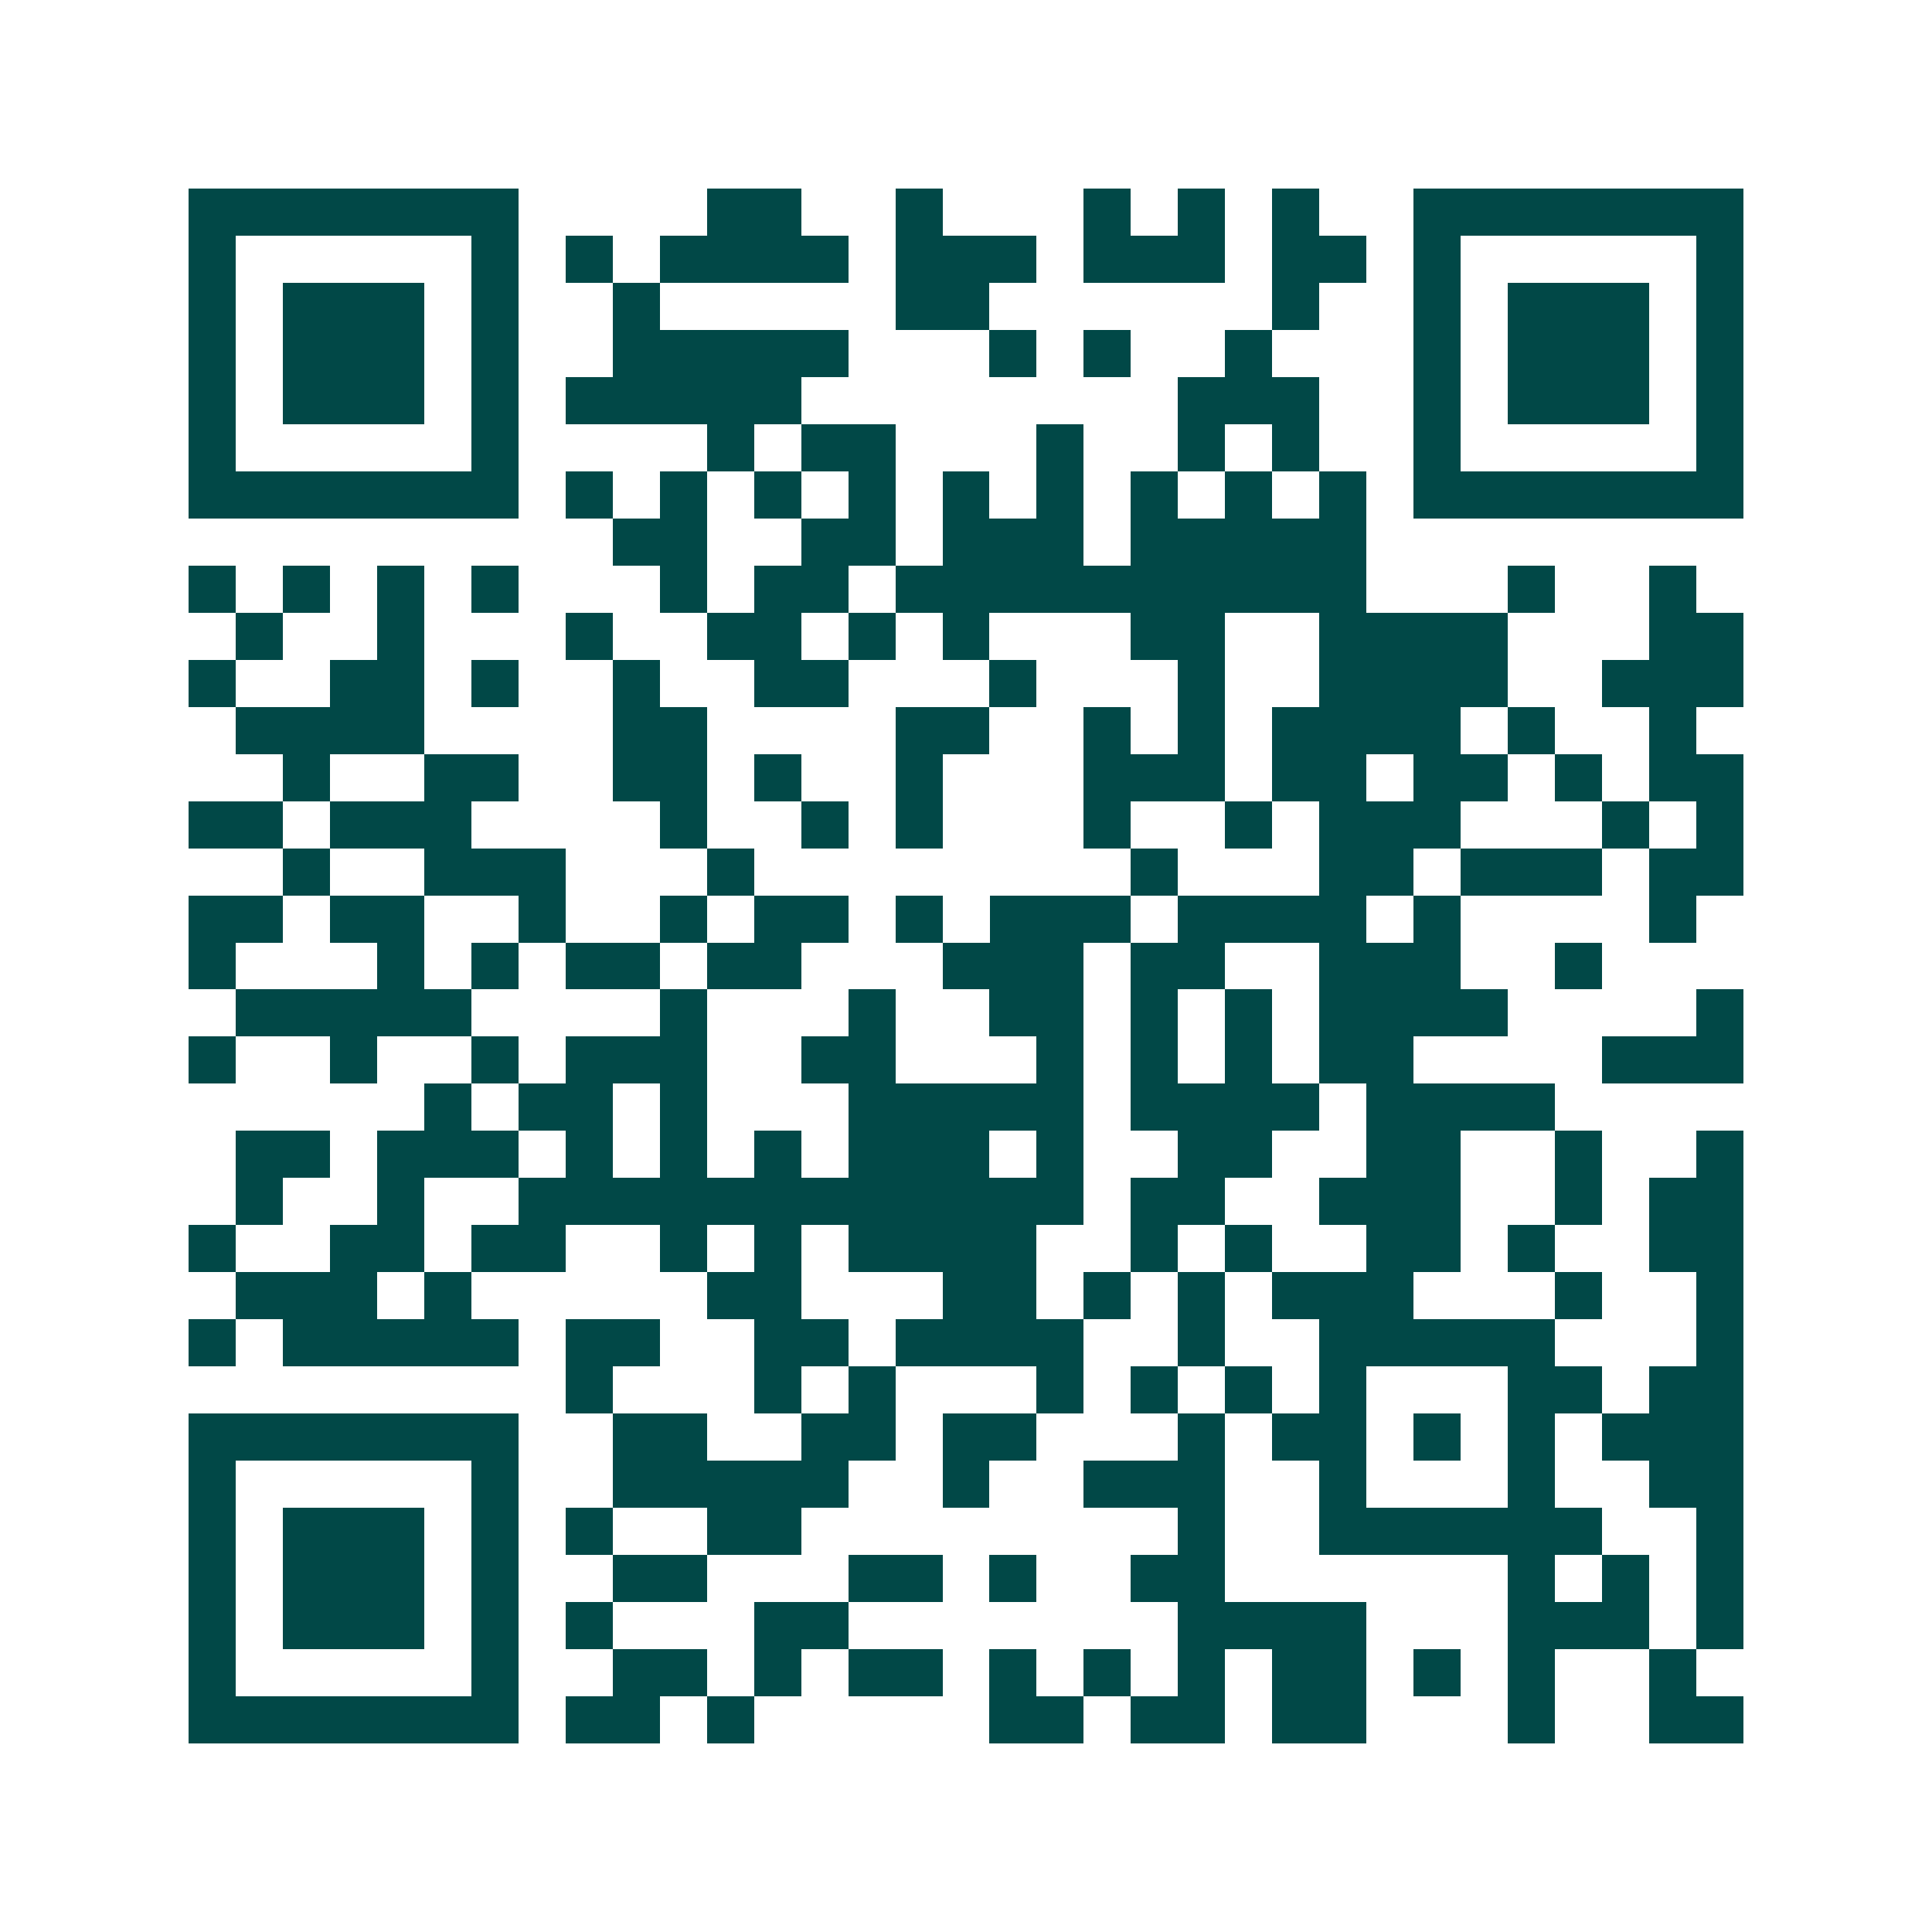 <svg xmlns="http://www.w3.org/2000/svg" width="200" height="200" viewBox="0 0 41 41" shape-rendering="crispEdges"><path fill="#ffffff" d="M0 0h41v41H0z"/><path stroke="#014847" d="M4 4.5h7m4 0h2m2 0h1m3 0h1m1 0h1m1 0h1m2 0h7M4 5.5h1m5 0h1m1 0h1m1 0h4m1 0h3m1 0h3m1 0h2m1 0h1m5 0h1M4 6.5h1m1 0h3m1 0h1m2 0h1m5 0h2m6 0h1m2 0h1m1 0h3m1 0h1M4 7.5h1m1 0h3m1 0h1m2 0h5m3 0h1m1 0h1m2 0h1m3 0h1m1 0h3m1 0h1M4 8.5h1m1 0h3m1 0h1m1 0h5m8 0h3m2 0h1m1 0h3m1 0h1M4 9.5h1m5 0h1m4 0h1m1 0h2m3 0h1m2 0h1m1 0h1m2 0h1m5 0h1M4 10.5h7m1 0h1m1 0h1m1 0h1m1 0h1m1 0h1m1 0h1m1 0h1m1 0h1m1 0h1m1 0h7M13 11.5h2m2 0h2m1 0h3m1 0h5M4 12.5h1m1 0h1m1 0h1m1 0h1m3 0h1m1 0h2m1 0h10m3 0h1m2 0h1M5 13.5h1m2 0h1m3 0h1m2 0h2m1 0h1m1 0h1m3 0h2m2 0h4m3 0h2M4 14.5h1m2 0h2m1 0h1m2 0h1m2 0h2m3 0h1m3 0h1m2 0h4m2 0h3M5 15.5h4m4 0h2m4 0h2m2 0h1m1 0h1m1 0h4m1 0h1m2 0h1M6 16.5h1m2 0h2m2 0h2m1 0h1m2 0h1m3 0h3m1 0h2m1 0h2m1 0h1m1 0h2M4 17.5h2m1 0h3m4 0h1m2 0h1m1 0h1m3 0h1m2 0h1m1 0h3m3 0h1m1 0h1M6 18.5h1m2 0h3m3 0h1m8 0h1m3 0h2m1 0h3m1 0h2M4 19.5h2m1 0h2m2 0h1m2 0h1m1 0h2m1 0h1m1 0h3m1 0h4m1 0h1m4 0h1M4 20.5h1m3 0h1m1 0h1m1 0h2m1 0h2m3 0h3m1 0h2m2 0h3m2 0h1M5 21.5h5m4 0h1m3 0h1m2 0h2m1 0h1m1 0h1m1 0h4m4 0h1M4 22.5h1m2 0h1m2 0h1m1 0h3m2 0h2m3 0h1m1 0h1m1 0h1m1 0h2m4 0h3M9 23.5h1m1 0h2m1 0h1m3 0h5m1 0h4m1 0h4M5 24.5h2m1 0h3m1 0h1m1 0h1m1 0h1m1 0h3m1 0h1m2 0h2m2 0h2m2 0h1m2 0h1M5 25.5h1m2 0h1m2 0h12m1 0h2m2 0h3m2 0h1m1 0h2M4 26.5h1m2 0h2m1 0h2m2 0h1m1 0h1m1 0h4m2 0h1m1 0h1m2 0h2m1 0h1m2 0h2M5 27.5h3m1 0h1m5 0h2m3 0h2m1 0h1m1 0h1m1 0h3m3 0h1m2 0h1M4 28.5h1m1 0h5m1 0h2m2 0h2m1 0h4m2 0h1m2 0h5m3 0h1M12 29.5h1m3 0h1m1 0h1m3 0h1m1 0h1m1 0h1m1 0h1m3 0h2m1 0h2M4 30.5h7m2 0h2m2 0h2m1 0h2m3 0h1m1 0h2m1 0h1m1 0h1m1 0h3M4 31.5h1m5 0h1m2 0h5m2 0h1m2 0h3m2 0h1m3 0h1m2 0h2M4 32.5h1m1 0h3m1 0h1m1 0h1m2 0h2m8 0h1m2 0h6m2 0h1M4 33.5h1m1 0h3m1 0h1m2 0h2m3 0h2m1 0h1m2 0h2m6 0h1m1 0h1m1 0h1M4 34.5h1m1 0h3m1 0h1m1 0h1m3 0h2m7 0h4m3 0h3m1 0h1M4 35.5h1m5 0h1m2 0h2m1 0h1m1 0h2m1 0h1m1 0h1m1 0h1m1 0h2m1 0h1m1 0h1m2 0h1M4 36.5h7m1 0h2m1 0h1m5 0h2m1 0h2m1 0h2m3 0h1m2 0h2"/></svg>

